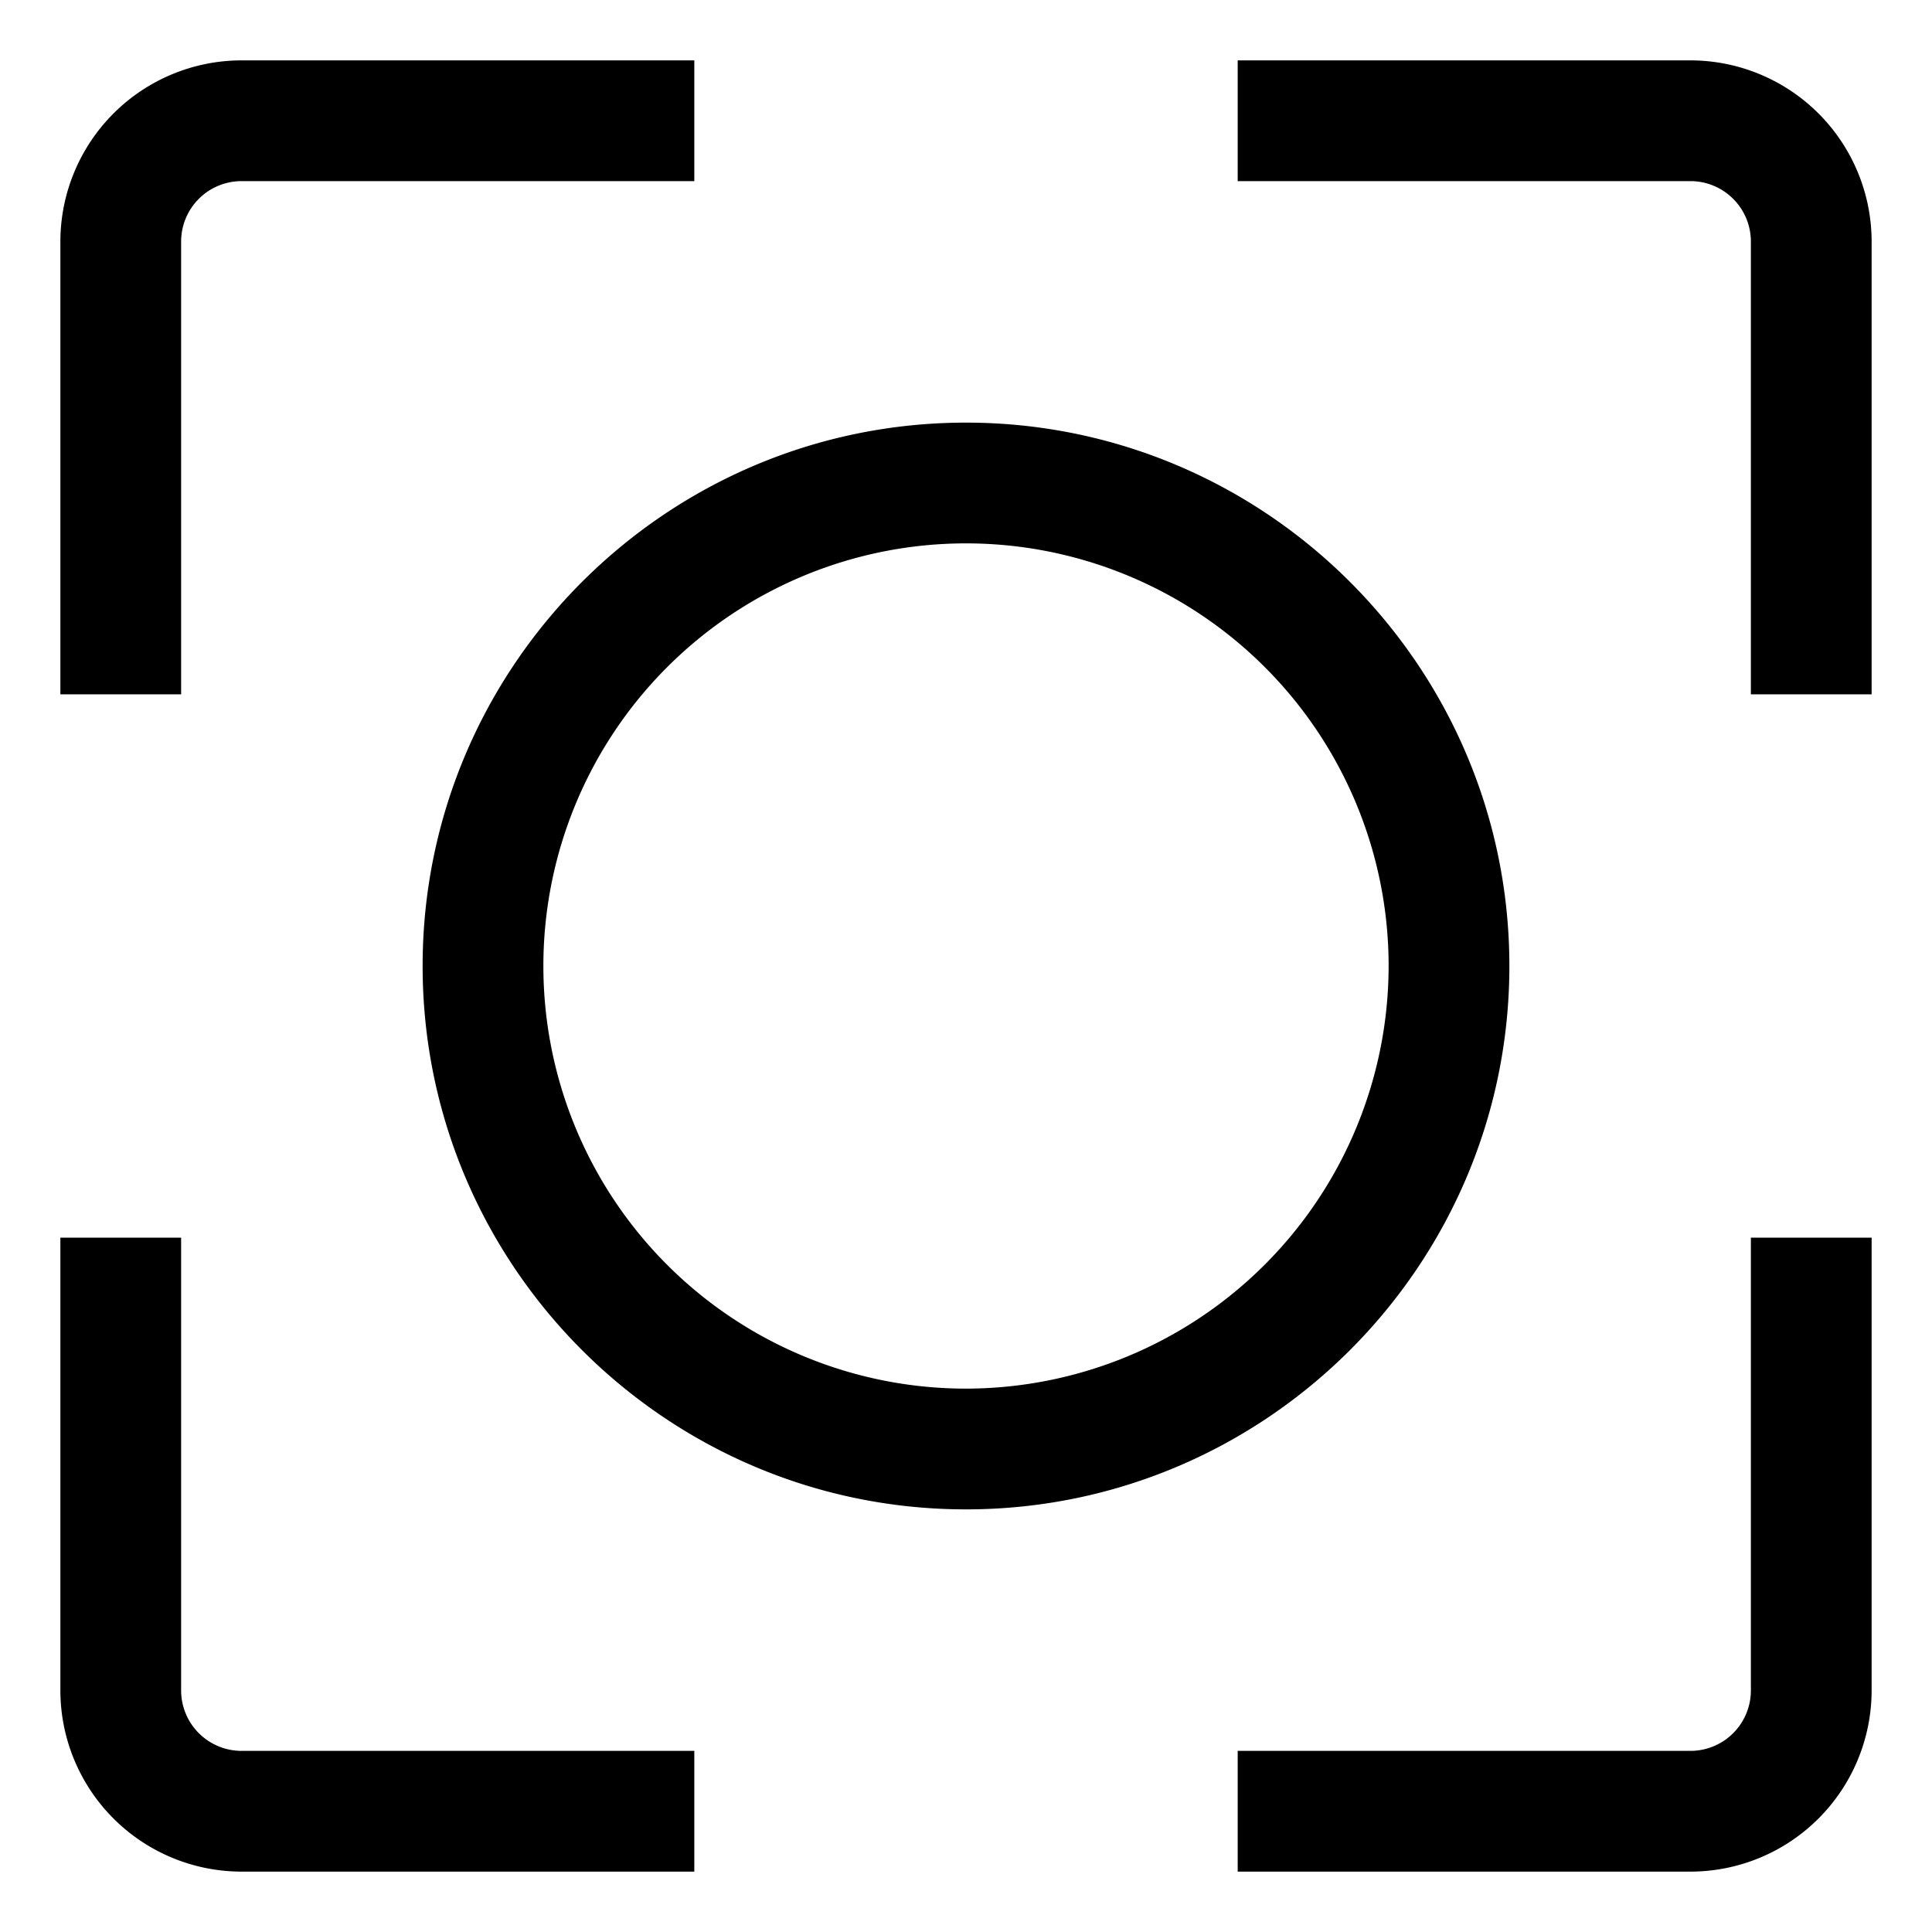<svg xmlns="http://www.w3.org/2000/svg" viewBox="0 0 512 512">
  <path fill="currentColor" d="M64,496H184V464H64a16.019,16.019,0,0,1-16-16V328H16V448A48.054,48.054,0,0,0,64,496Z" class="ci-primary"/>
  <path fill="currentColor" d="M48,64A16.019,16.019,0,0,1,64,48H184V16H64A48.054,48.054,0,0,0,16,64V184H48Z" class="ci-primary"/>
  <path fill="currentColor" d="M448,16H328V48H448a16.019,16.019,0,0,1,16,16V184h32V64A48.054,48.054,0,0,0,448,16Z" class="ci-primary"/>
  <path fill="currentColor" d="M464,448a16.019,16.019,0,0,1-16,16H328v32H448a48.054,48.054,0,0,0,48-48V328H464Z" class="ci-primary"/>
  <path fill="currentColor" d="M400,256c0-79.4-64.6-144-144-144S112,176.6,112,256s64.6,144,144,144S400,335.4,400,256ZM256,368A112,112,0,1,1,368,256,112.127,112.127,0,0,1,256,368Z" class="ci-primary"/>
</svg>
